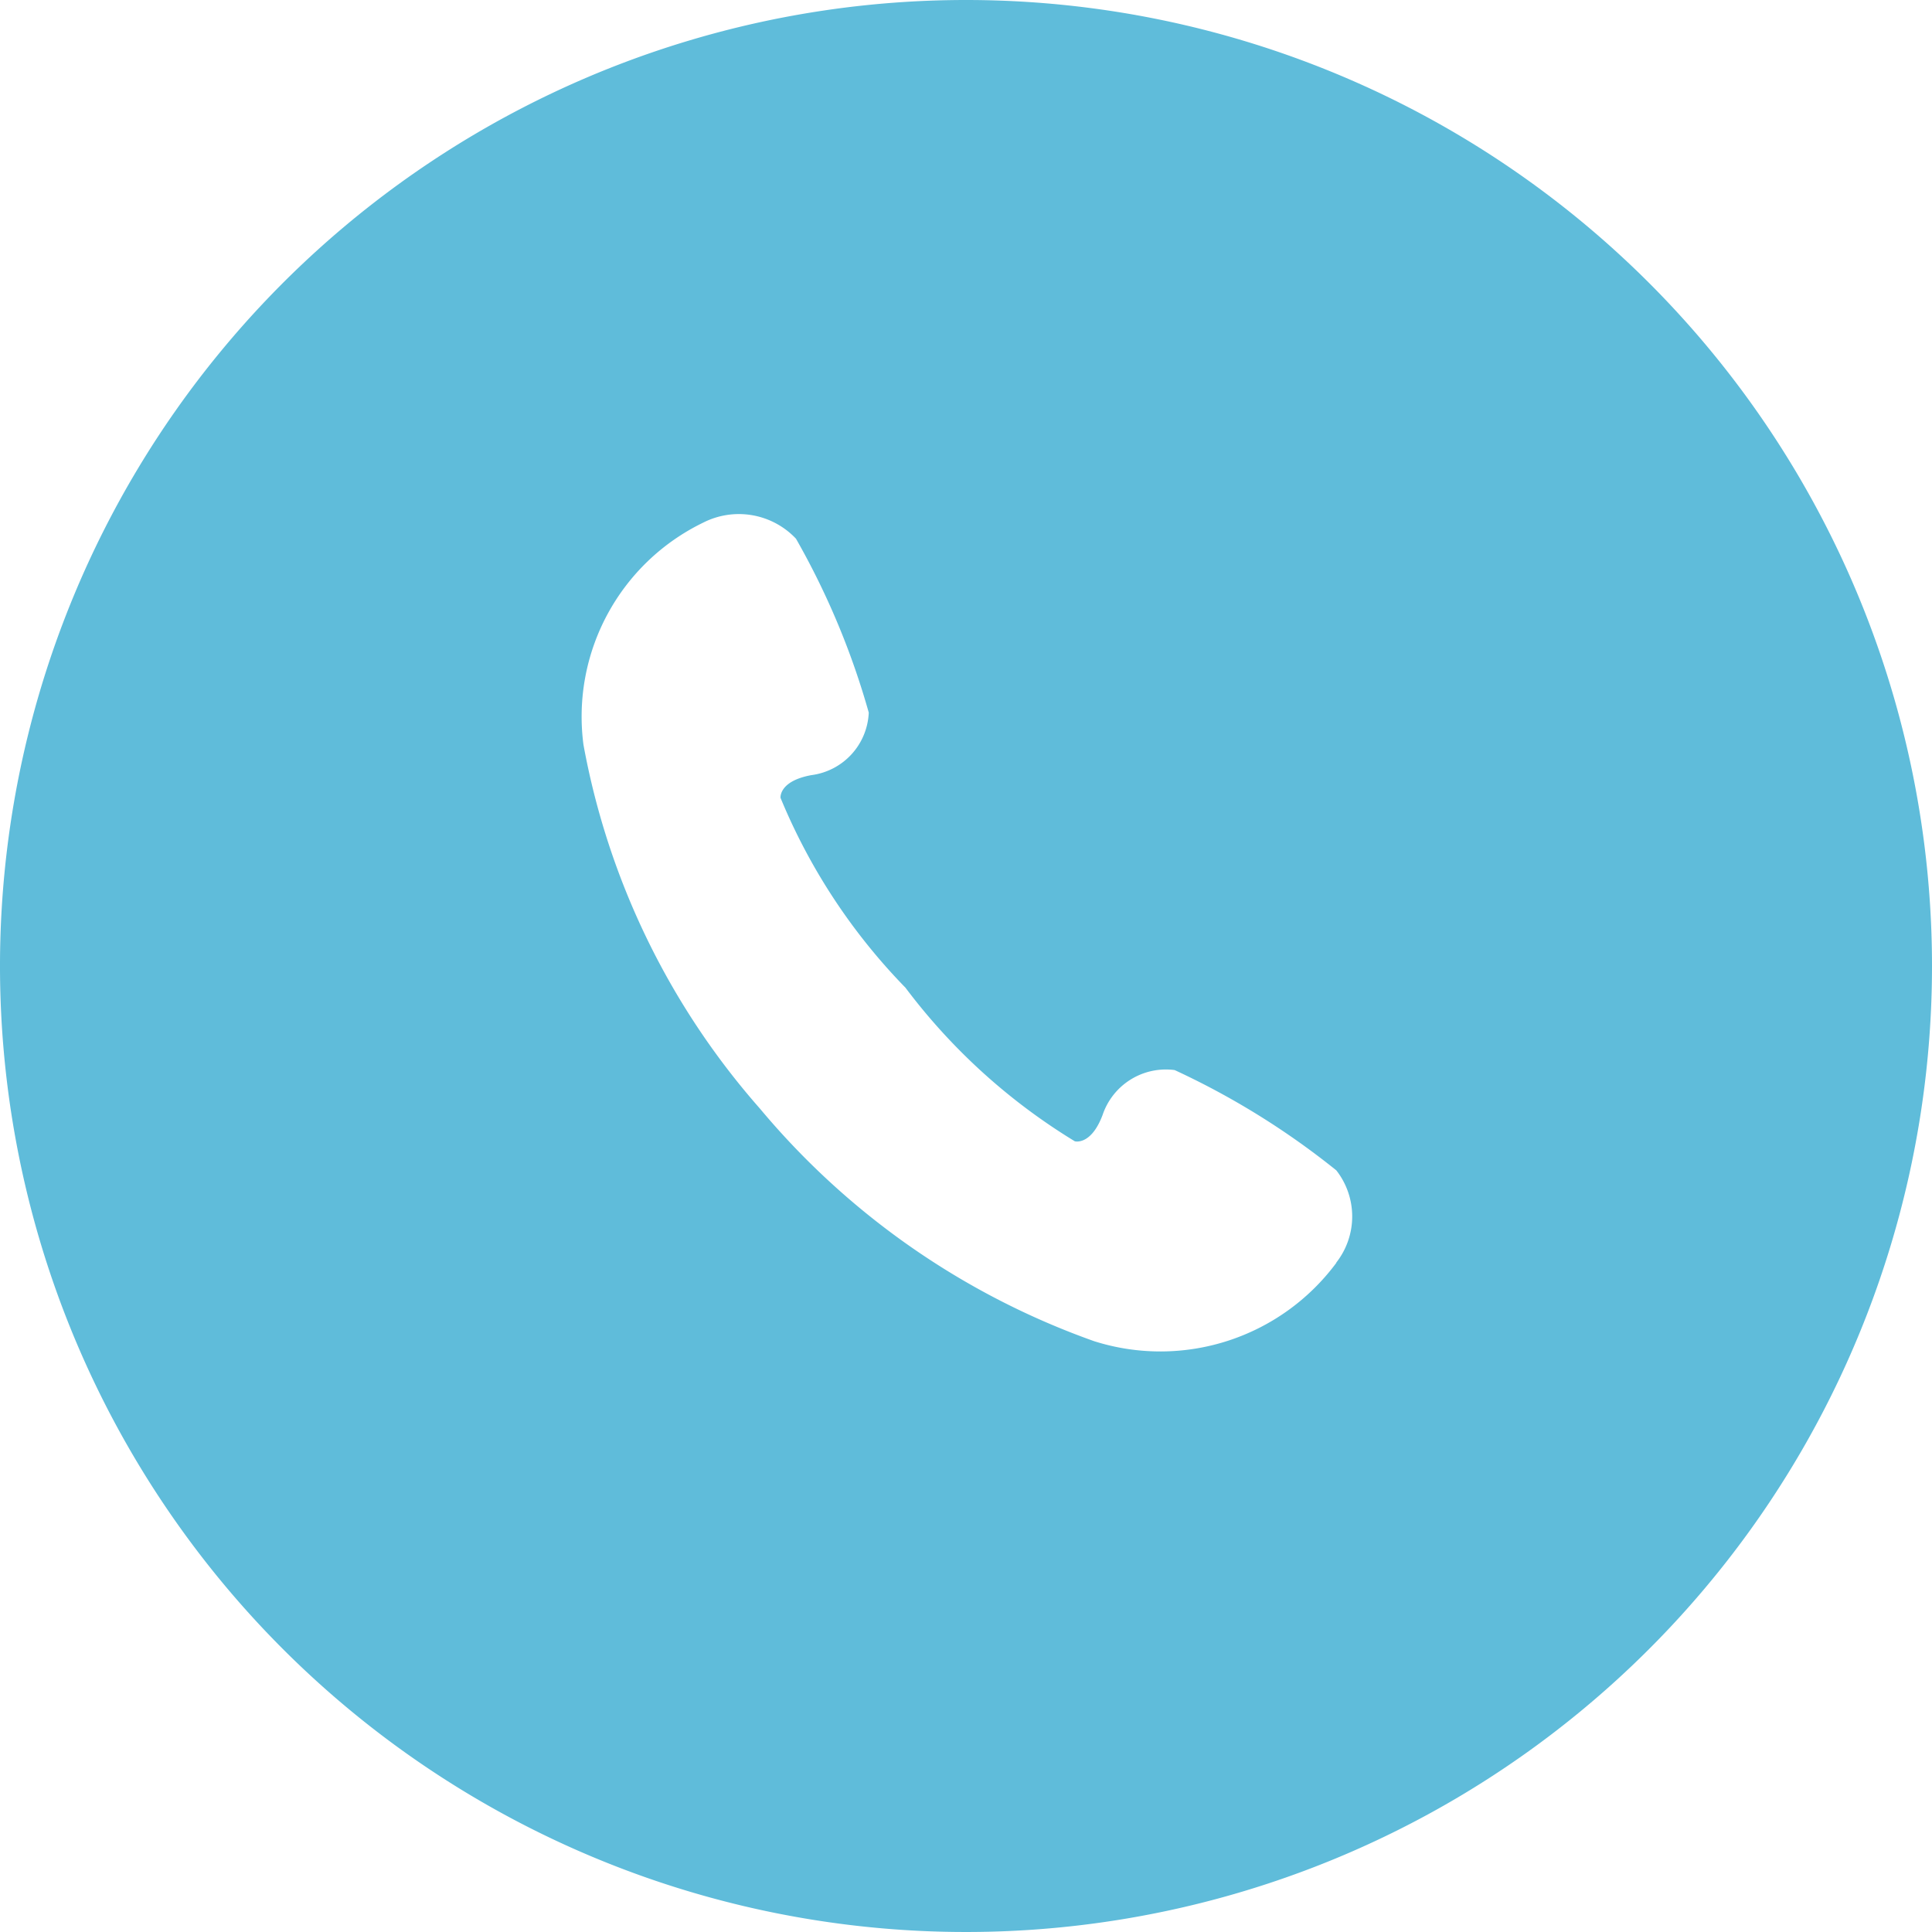 <svg xmlns="http://www.w3.org/2000/svg" width="30" height="30" viewBox="0 0 30 30">
  <defs>
    <style>
      .cls-1 {
        fill: #5fbcda;
        fill-rule: evenodd;
      }
    </style>
  </defs>
  <path id="icn_tel02.svg" class="cls-1" d="M1297,780a15,15,0,1,0,15,15A15,15,0,0,0,1297,780Zm5.75,19.61a3.4,3.4,0,0,1-3.76,1.216,11.988,11.988,0,0,1-5.19-3.612,11.739,11.739,0,0,1-2.74-5.65,3.347,3.347,0,0,1,1.86-3.449,1.22,1.22,0,0,1,1.44.25,12.033,12.033,0,0,1,1.13,2.7,1.023,1.023,0,0,1-.89.971c-0.51.093-.48,0.353-0.48,0.353a9.3,9.3,0,0,0,1.94,2.948,9.4,9.4,0,0,0,2.63,2.385s0.25,0.07.43-.406a1.037,1.037,0,0,1,1.12-.7,12.123,12.123,0,0,1,2.51,1.557A1.162,1.162,0,0,1,1302.75,799.605Z" transform="translate(-1282 -780)"/>
</svg>
